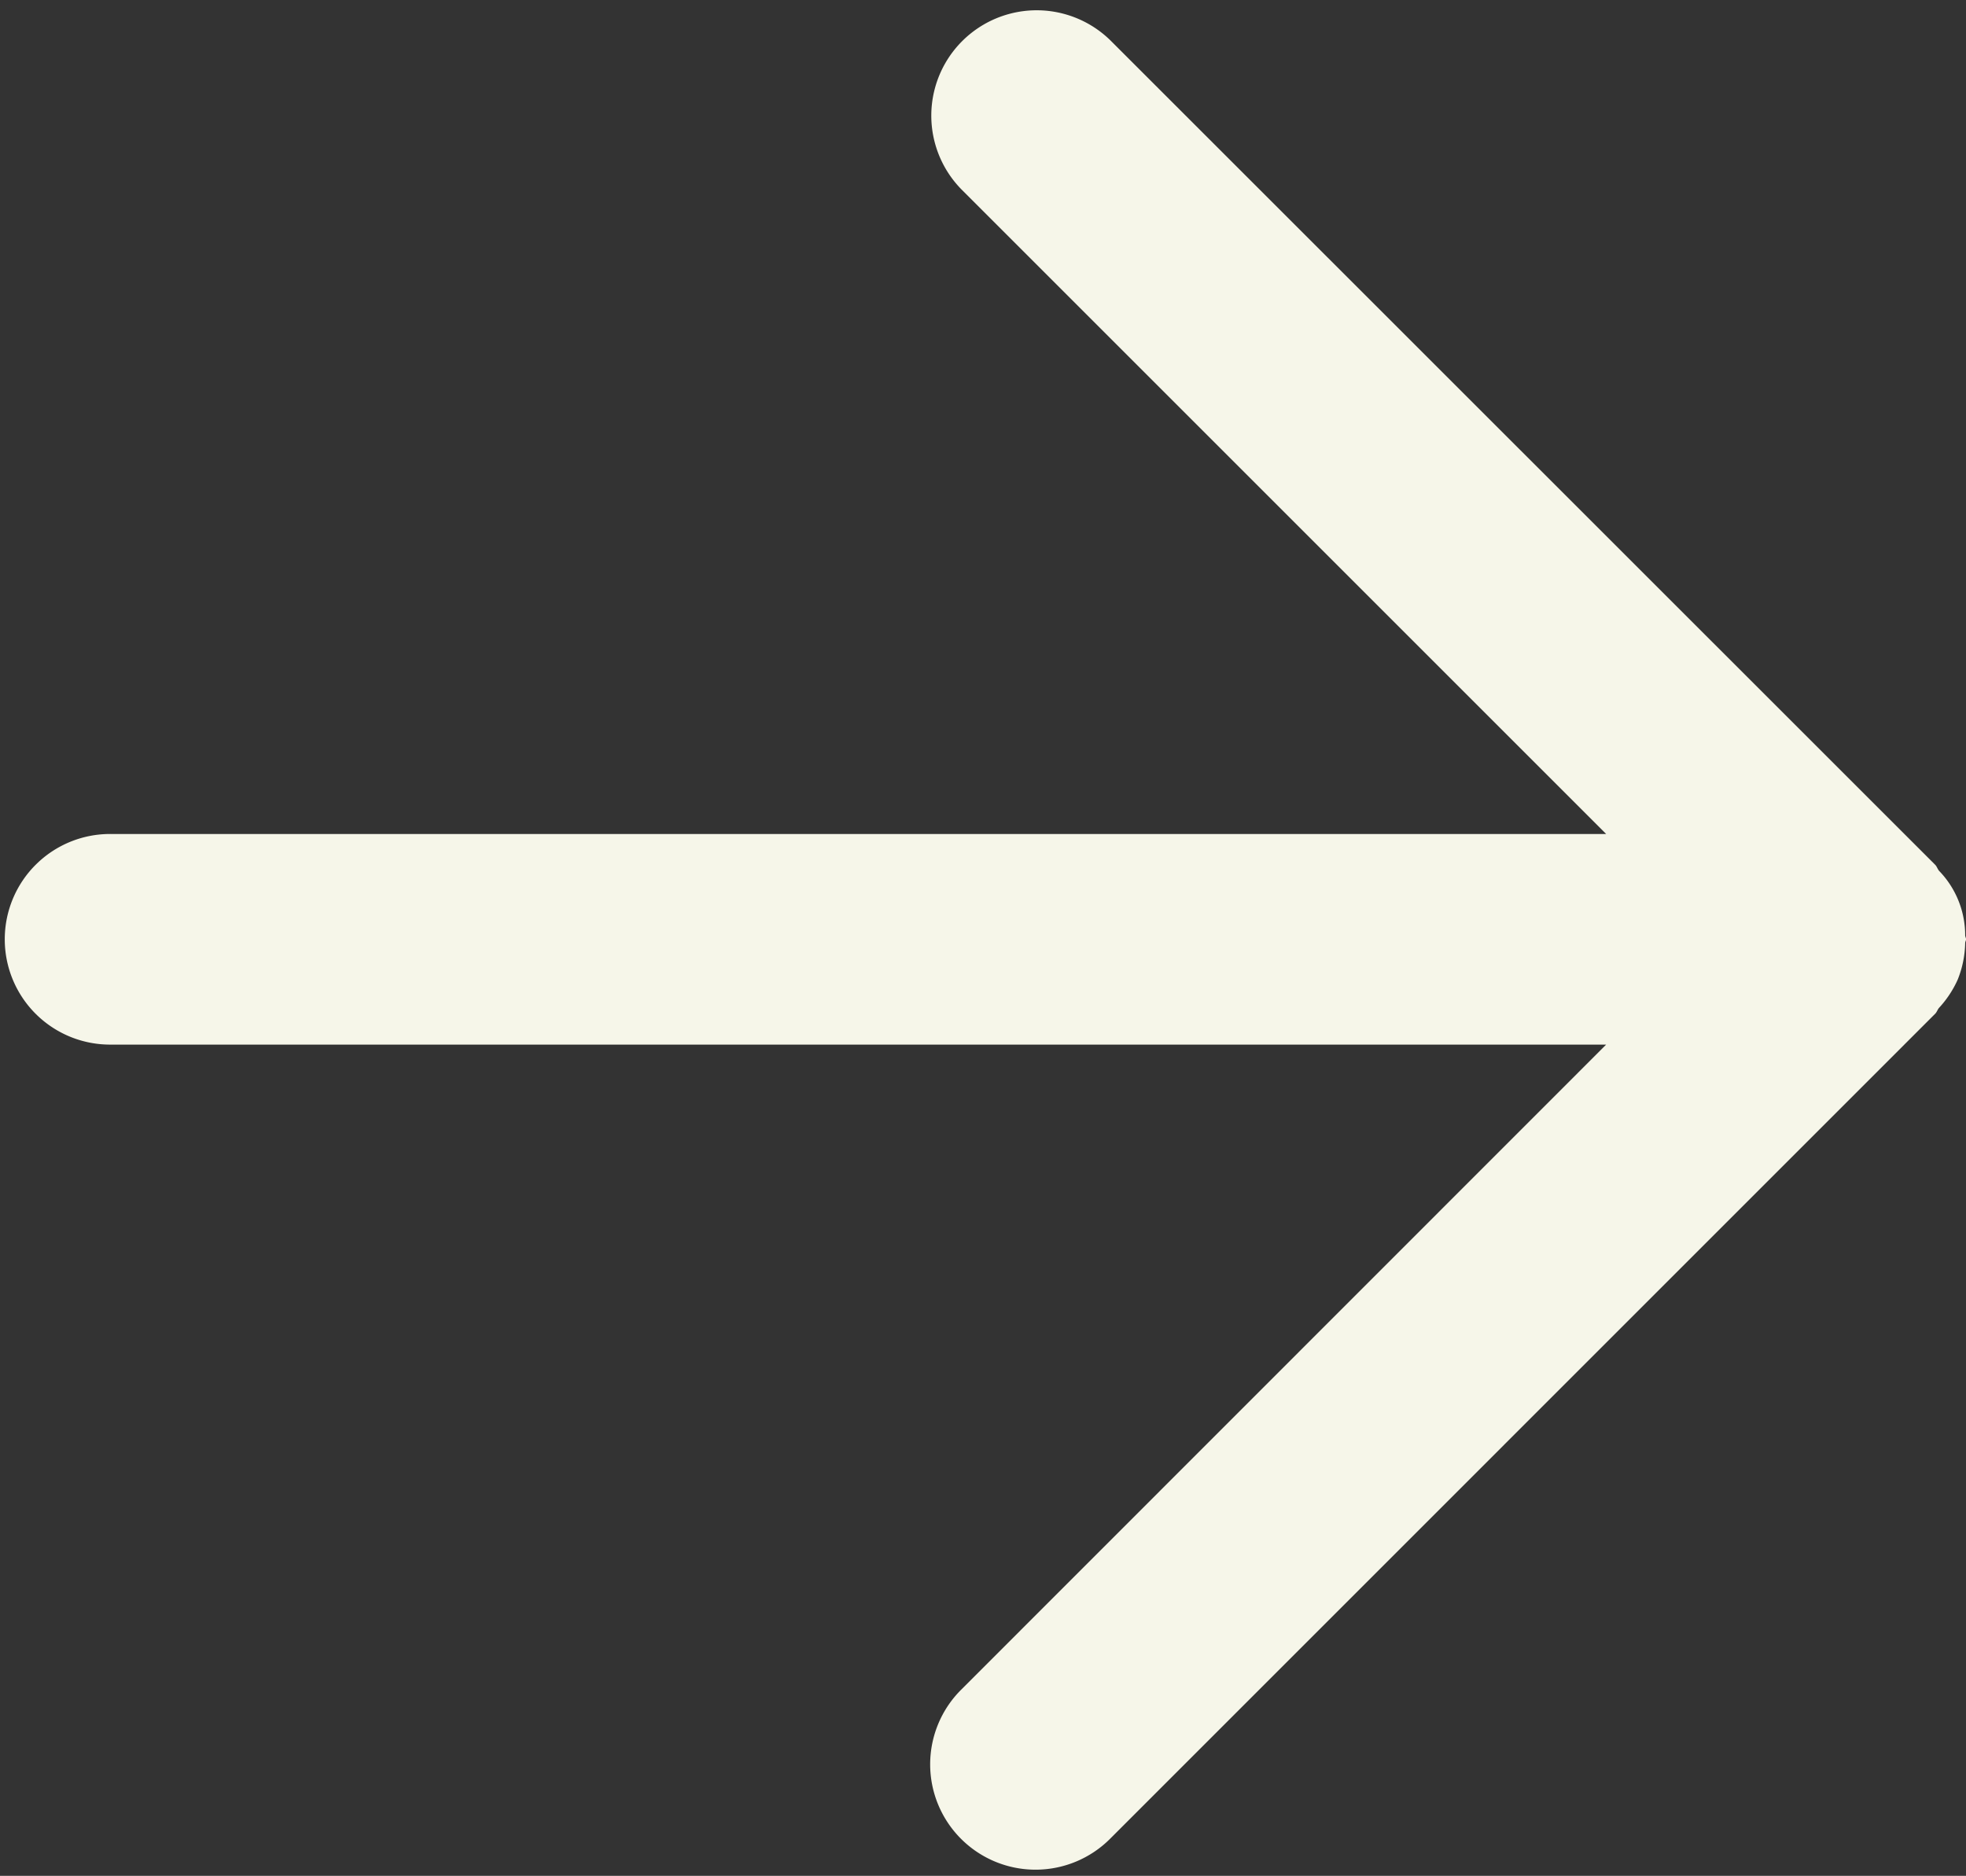 <?xml version="1.0" encoding="UTF-8" standalone="no"?><svg xmlns="http://www.w3.org/2000/svg" xmlns:xlink="http://www.w3.org/1999/xlink" data-name="Layer 1" fill="#000000" height="1011.4" preserveAspectRatio="xMidYMid meet" version="1" viewBox="8.1 7.2 1059.8 1011.4" width="1059.8" zoomAndPan="magnify"><rect x="8.1" y="7.2" width="1059.8" height="1011.4" fill="#333333" stroke="none"/><g id="change1_1"><path d="M1063.45,535.33a55.57,55.57,0,0,0,4-19.64c0-.71.46-1.36.46-2.07s-.39-1.28-.46-2a49.9,49.9,0,0,0-14-34.83c-.89-1-1.21-2.35-2.14-3.31L606.79,29.08a56.8,56.8,0,0,0-80.33,80.32L873.92,456.86H68.2a56.78,56.78,0,1,0,0,113.55H873.92L526.46,918a56.8,56.8,0,1,0,80.33,80.32L1051.26,553.8c.93-.89,1.25-2.21,2.14-3.24A56.49,56.49,0,0,0,1063.45,535.33Z" data-name="Path 98" fill="#f6f6e9"/></g></svg>